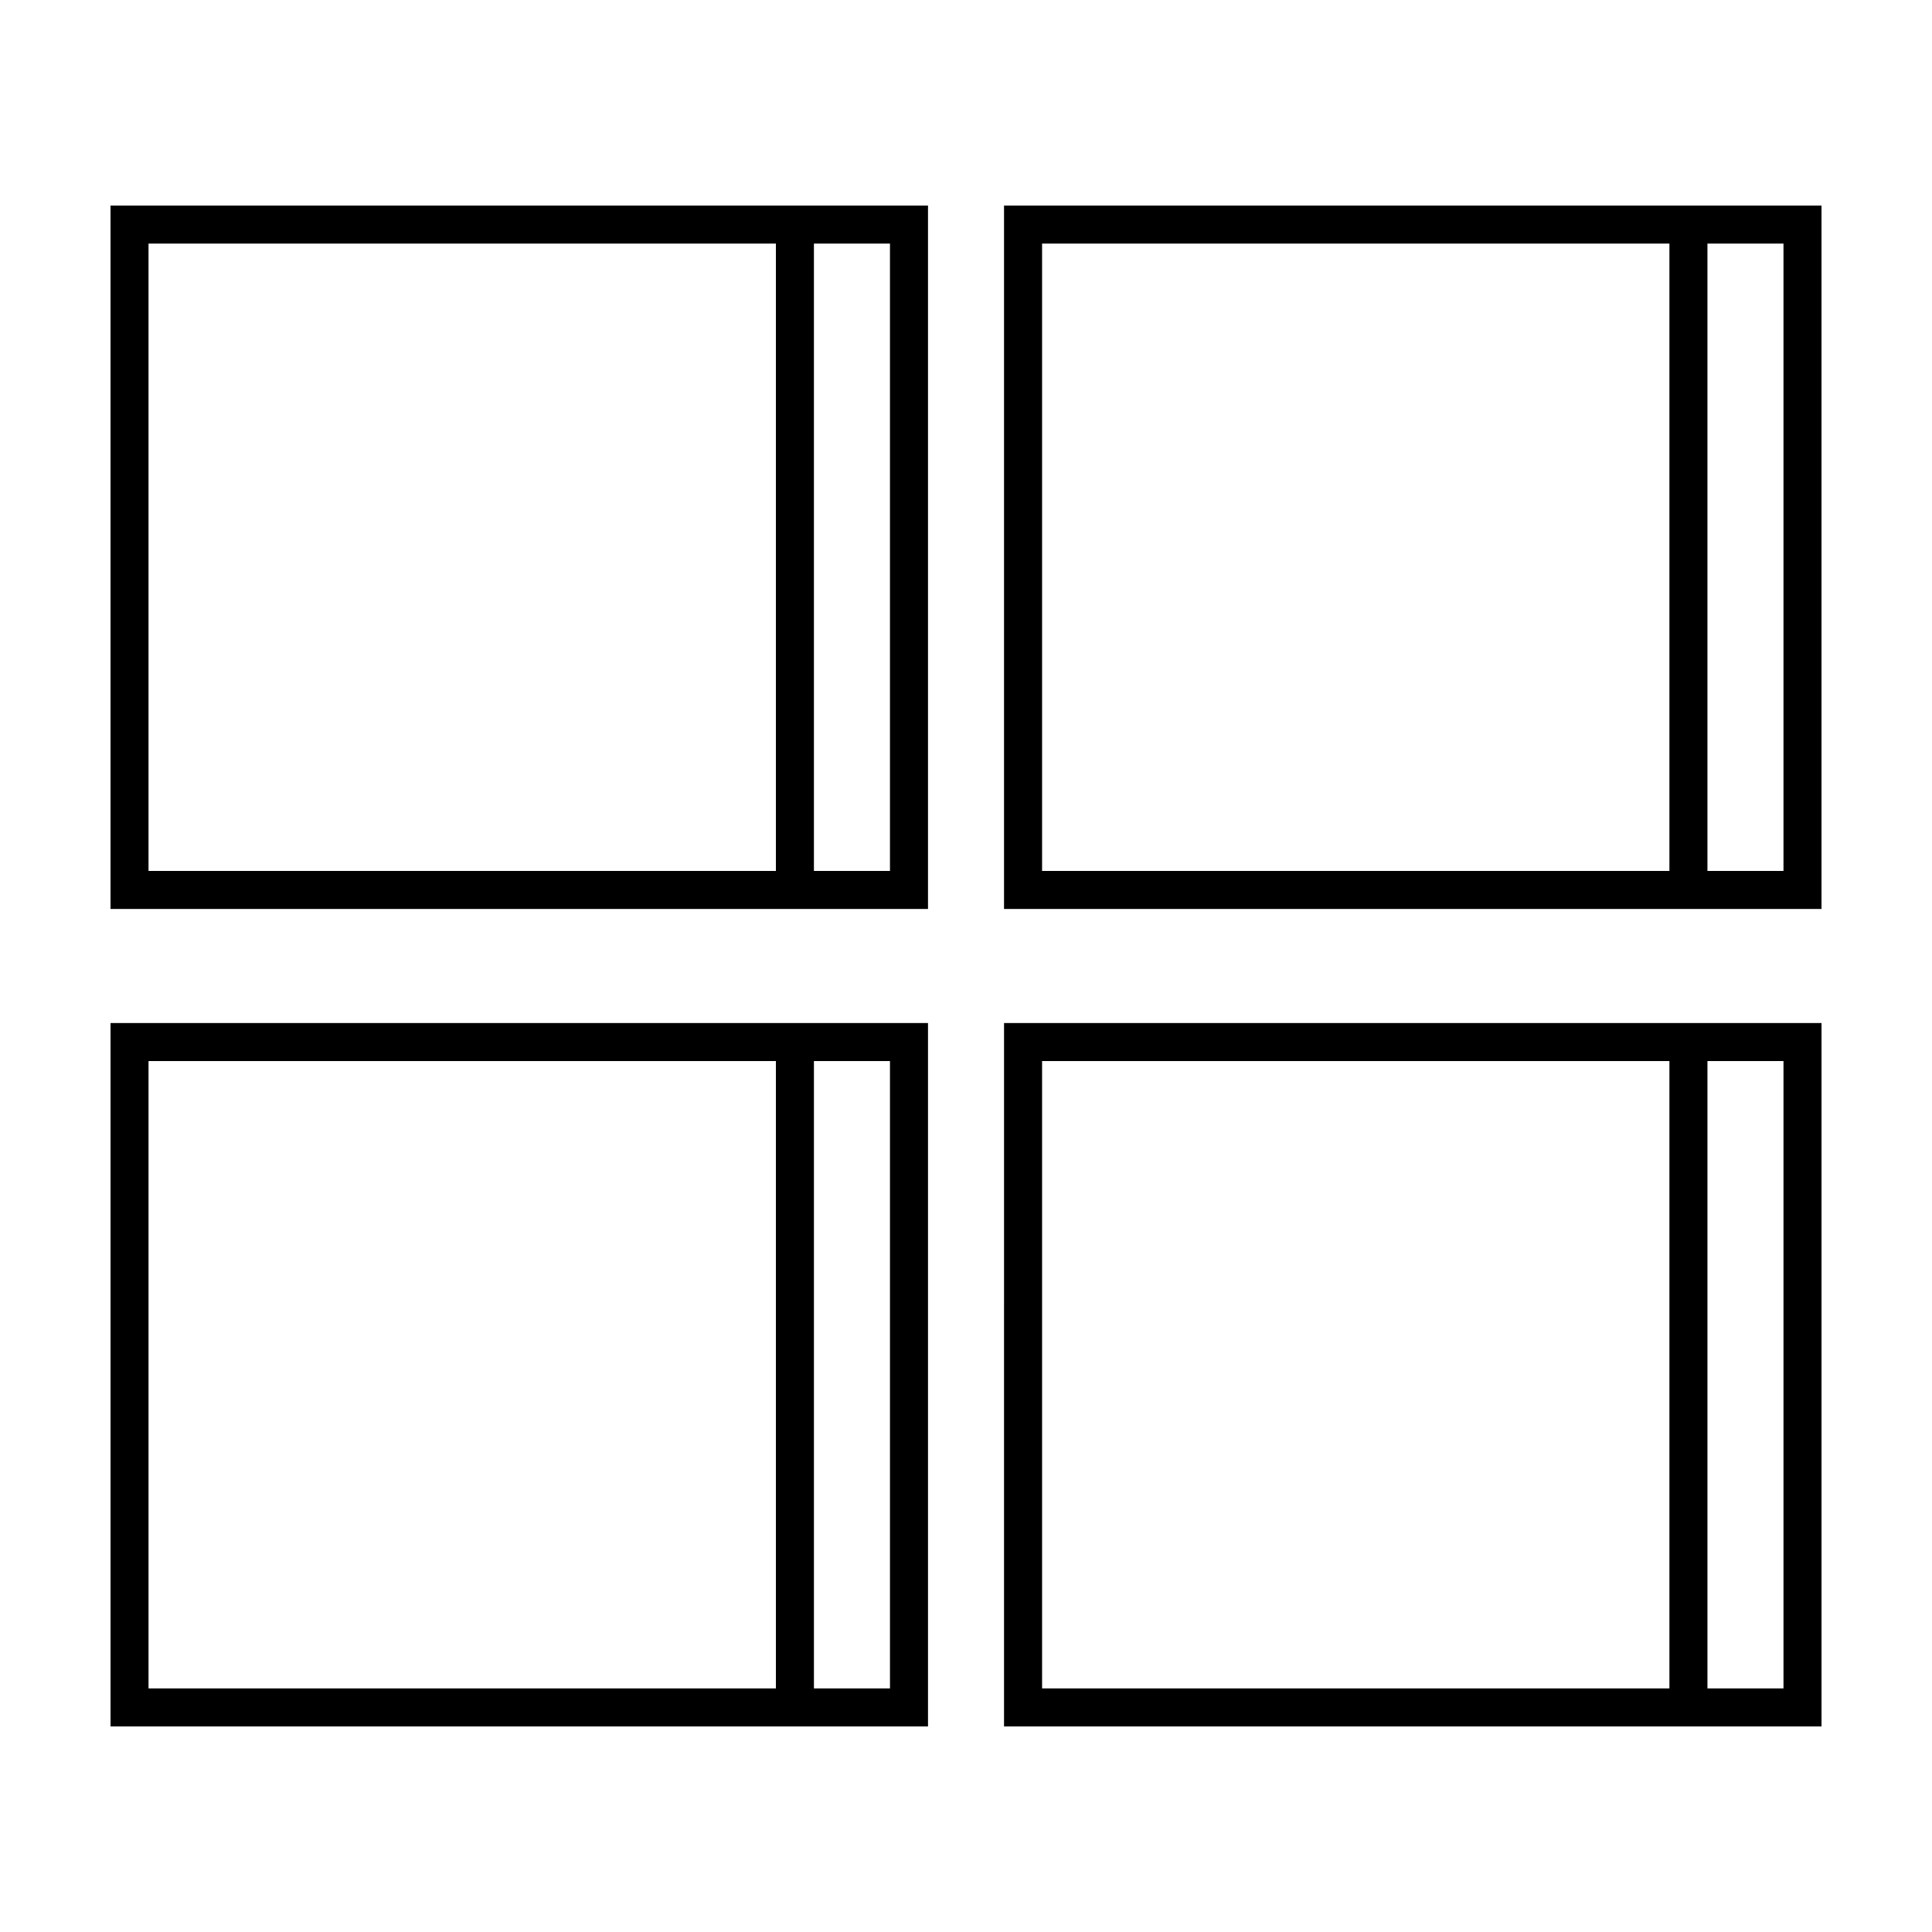 <?xml version="1.0" encoding="UTF-8"?>
<!-- Uploaded to: SVG Find, www.svgrepo.com, Generator: SVG Find Mixer Tools -->
<svg fill="#000000" width="800px" height="800px" version="1.1" viewBox="144 144 512 512" xmlns="http://www.w3.org/2000/svg">
 <path d="m173.29 198.48v186.41h216.64v-186.41zm176.33 176.33h-166.26v-166.26h166.26zm30.23 0h-20.152v-166.26h20.152zm30.23-176.33-0.004 186.41h216.64v-186.41zm176.33 176.33h-166.25v-166.26h166.25zm30.23 0h-20.152v-166.26h20.152zm-443.35 40.305v186.41h216.64v-186.41zm176.33 176.33h-166.26v-166.26h166.26zm30.23 0h-20.152v-166.26h20.152zm30.23-176.33-0.004 186.41h216.64v-186.41zm176.33 176.33h-166.25v-166.26h166.25zm30.23 0h-20.152v-166.26h20.152z"/>
</svg>